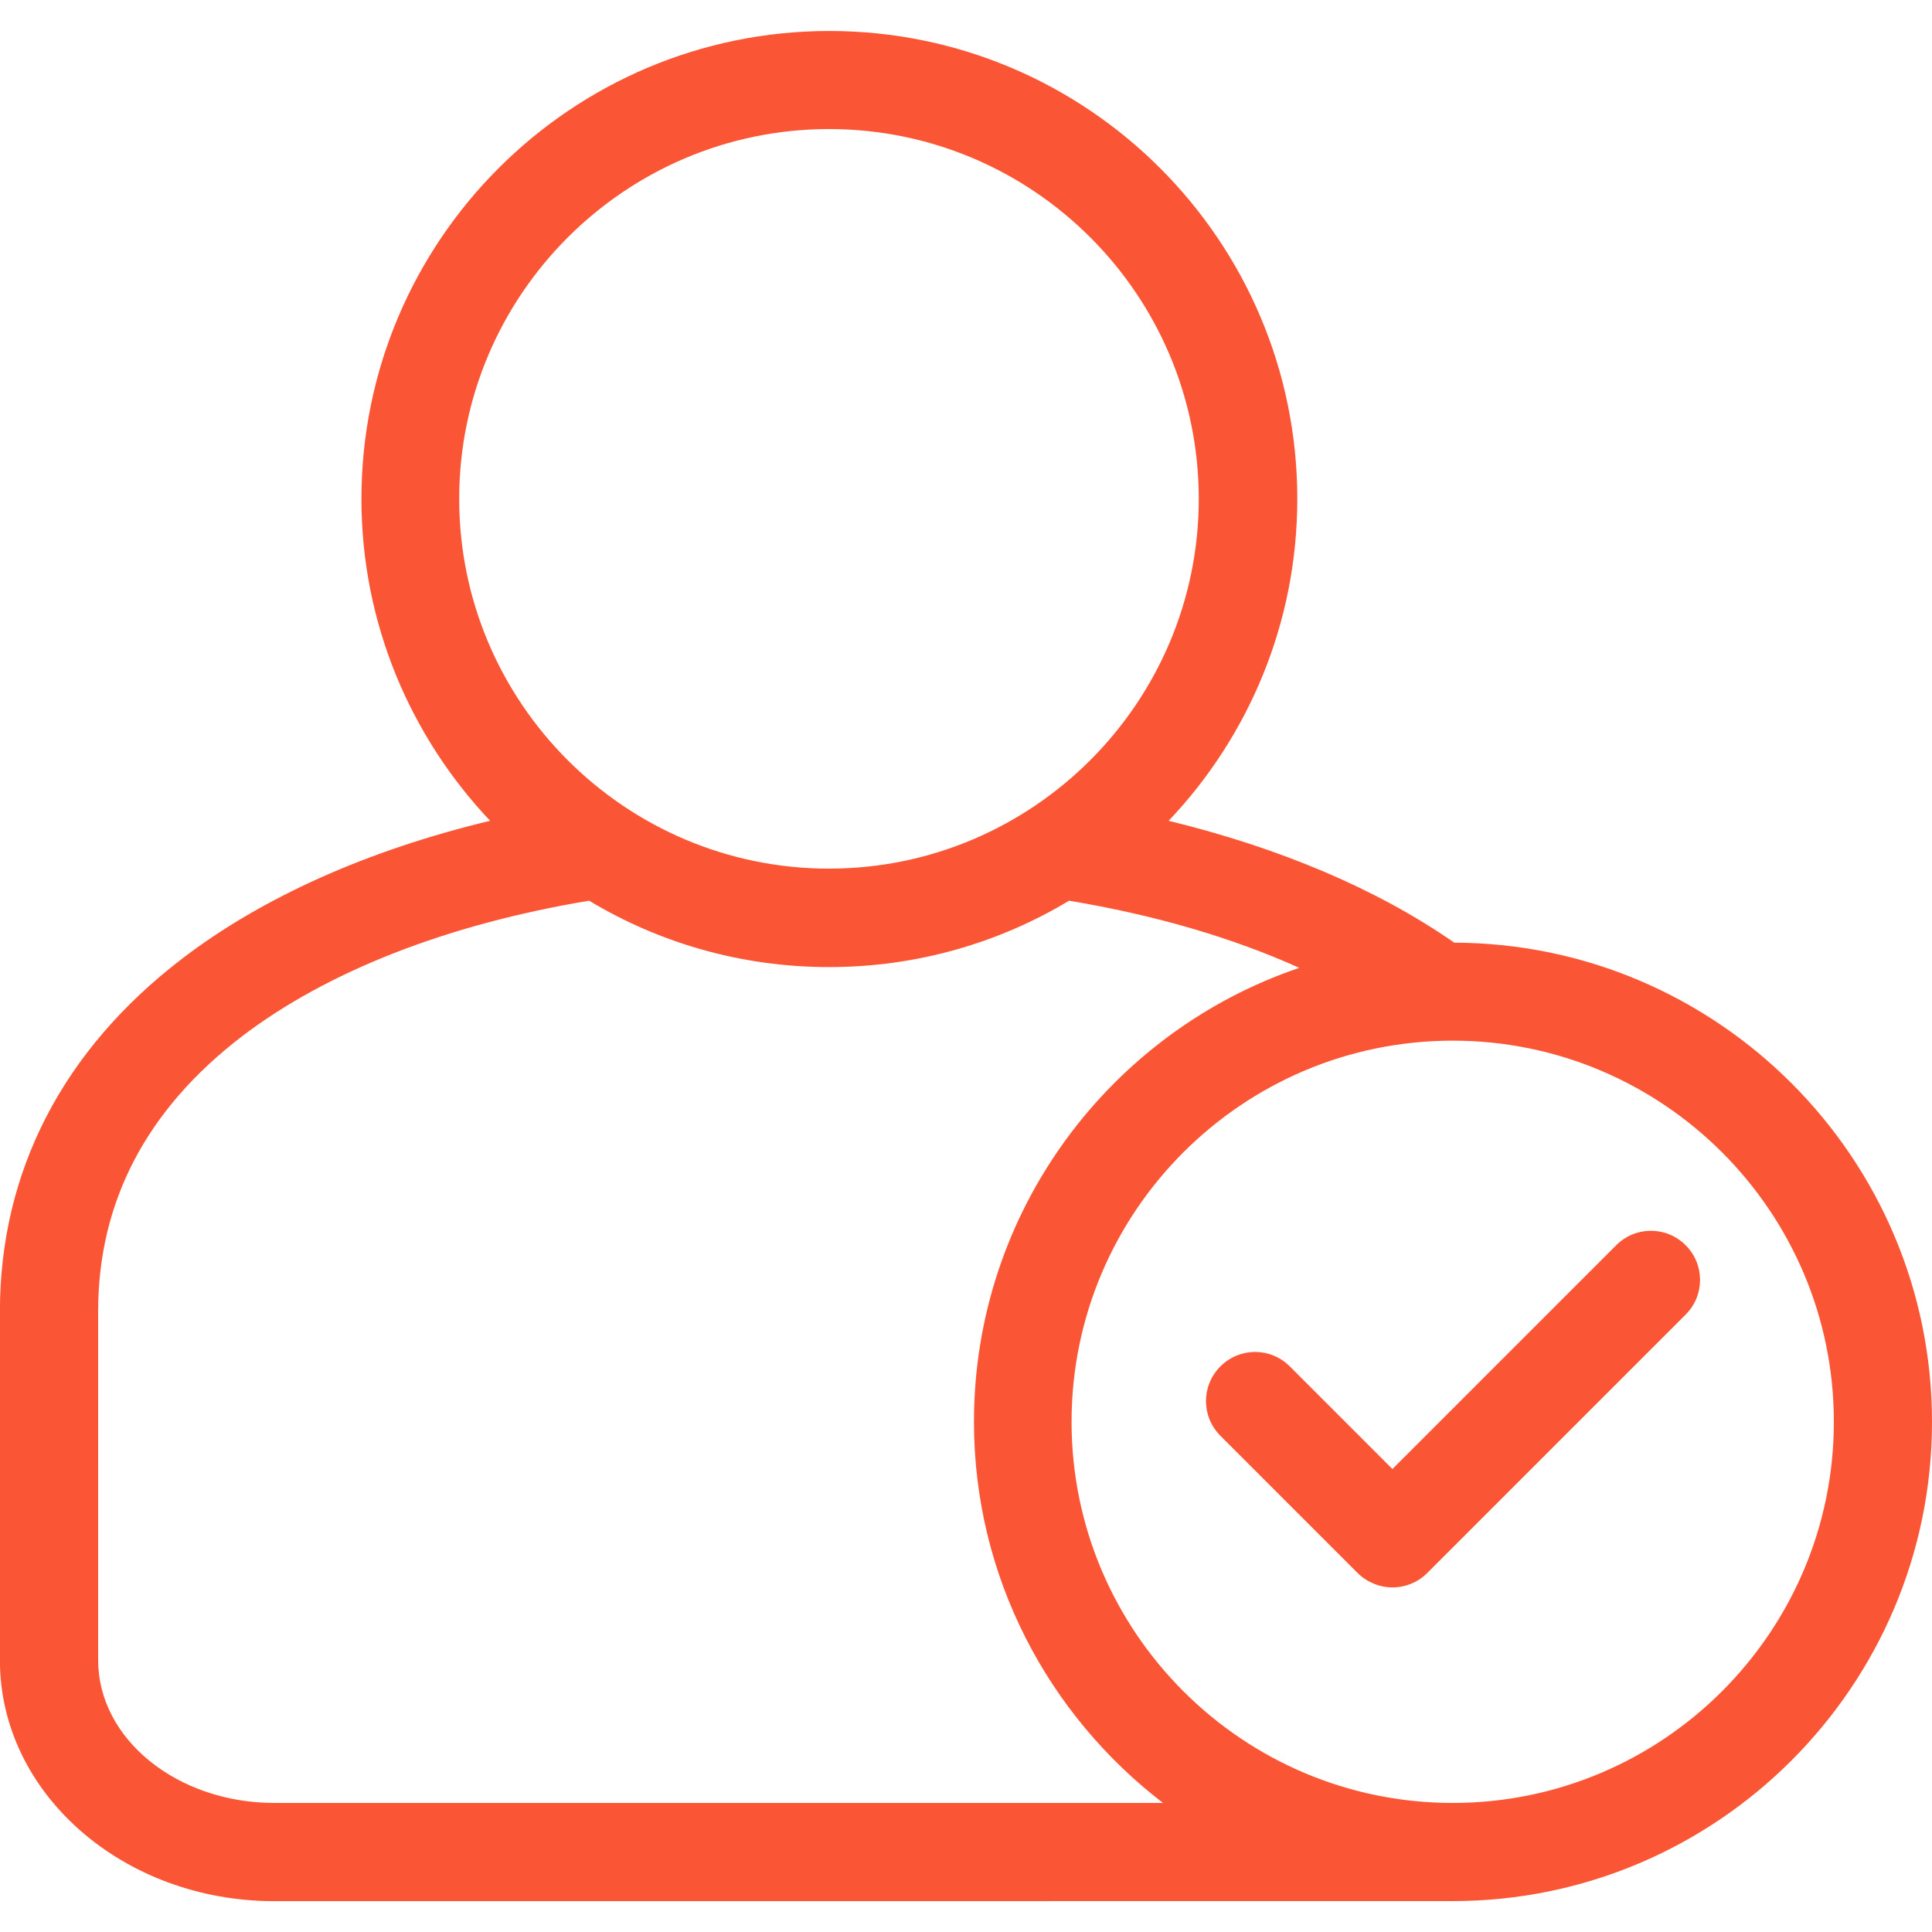 <svg xmlns="http://www.w3.org/2000/svg" xmlns:xlink="http://www.w3.org/1999/xlink" width="25" height="25" viewBox="0,0,256,256"><defs><clipPath id="clip-1"><rect x="0" y="0" width="25" height="25" id="clip-1" fill="none"></rect></clipPath></defs><g fill="none" fill-rule="nonzero" stroke="none" stroke-width="1" stroke-linecap="butt" stroke-linejoin="miter" stroke-miterlimit="10" stroke-dasharray="" stroke-dashoffset="0" font-family="none" font-weight="none" font-size="none" text-anchor="none" style="mix-blend-mode: normal"><g><g><g transform="scale(10.24,10.24)"><g clip-path="url(#clip-1)"><path d="M18.799,24.6c3.418,0 6.201,-2.783 6.201,-6.201c0,-3.413 -2.773,-6.191 -6.182,-6.201c-0.996,-0.693 -2.256,-1.226 -3.696,-1.577c1.03,-1.084 1.665,-2.554 1.665,-4.165c0,-3.34 -2.715,-6.055 -6.055,-6.055c-3.34,0 -6.055,2.715 -6.055,6.055c0,1.611 0.635,3.076 1.665,4.165c-1.587,0.381 -2.949,0.991 -3.989,1.787c-1.543,1.182 -2.354,2.754 -2.354,4.561v4.517c0,1.719 1.592,3.115 3.55,3.115M23.73,18.398c0,2.72 -2.212,4.932 -4.932,4.932c-2.72,0 -4.932,-2.212 -4.932,-4.932c0,-2.72 2.212,-4.932 4.932,-4.932c2.72,0 4.932,2.212 4.932,4.932zM10.727,1.67c2.642,0 4.785,2.148 4.785,4.785c0,2.637 -2.148,4.785 -4.785,4.785c-2.637,0 -4.785,-2.148 -4.785,-4.785c0,-2.637 2.148,-4.785 4.785,-4.785zM1.27,16.968c0,-1.416 0.625,-2.607 1.851,-3.55c1.104,-0.845 2.656,-1.455 4.502,-1.763c0.908,0.547 1.973,0.859 3.105,0.859c1.133,0 2.197,-0.312 3.106,-0.859c1.108,0.185 2.114,0.478 2.978,0.869c-2.446,0.83 -4.209,3.149 -4.209,5.874c0,2.007 0.962,3.794 2.446,4.932h-11.499c-1.26,0 -2.28,-0.83 -2.28,-1.846zM18.018,19.009l2.896,-2.896c0.249,-0.249 0.649,-0.249 0.898,0c0.249,0.249 0.249,0.649 0,0.898l-3.345,3.345c-0.117,0.117 -0.278,0.185 -0.449,0.185c-0.166,0 -0.332,-0.068 -0.449,-0.185l-1.777,-1.777c-0.249,-0.249 -0.249,-0.649 0,-0.898c0.249,-0.249 0.649,-0.249 0.898,0z" fill="#fa5636"></path></g></g></g></g></g></svg>